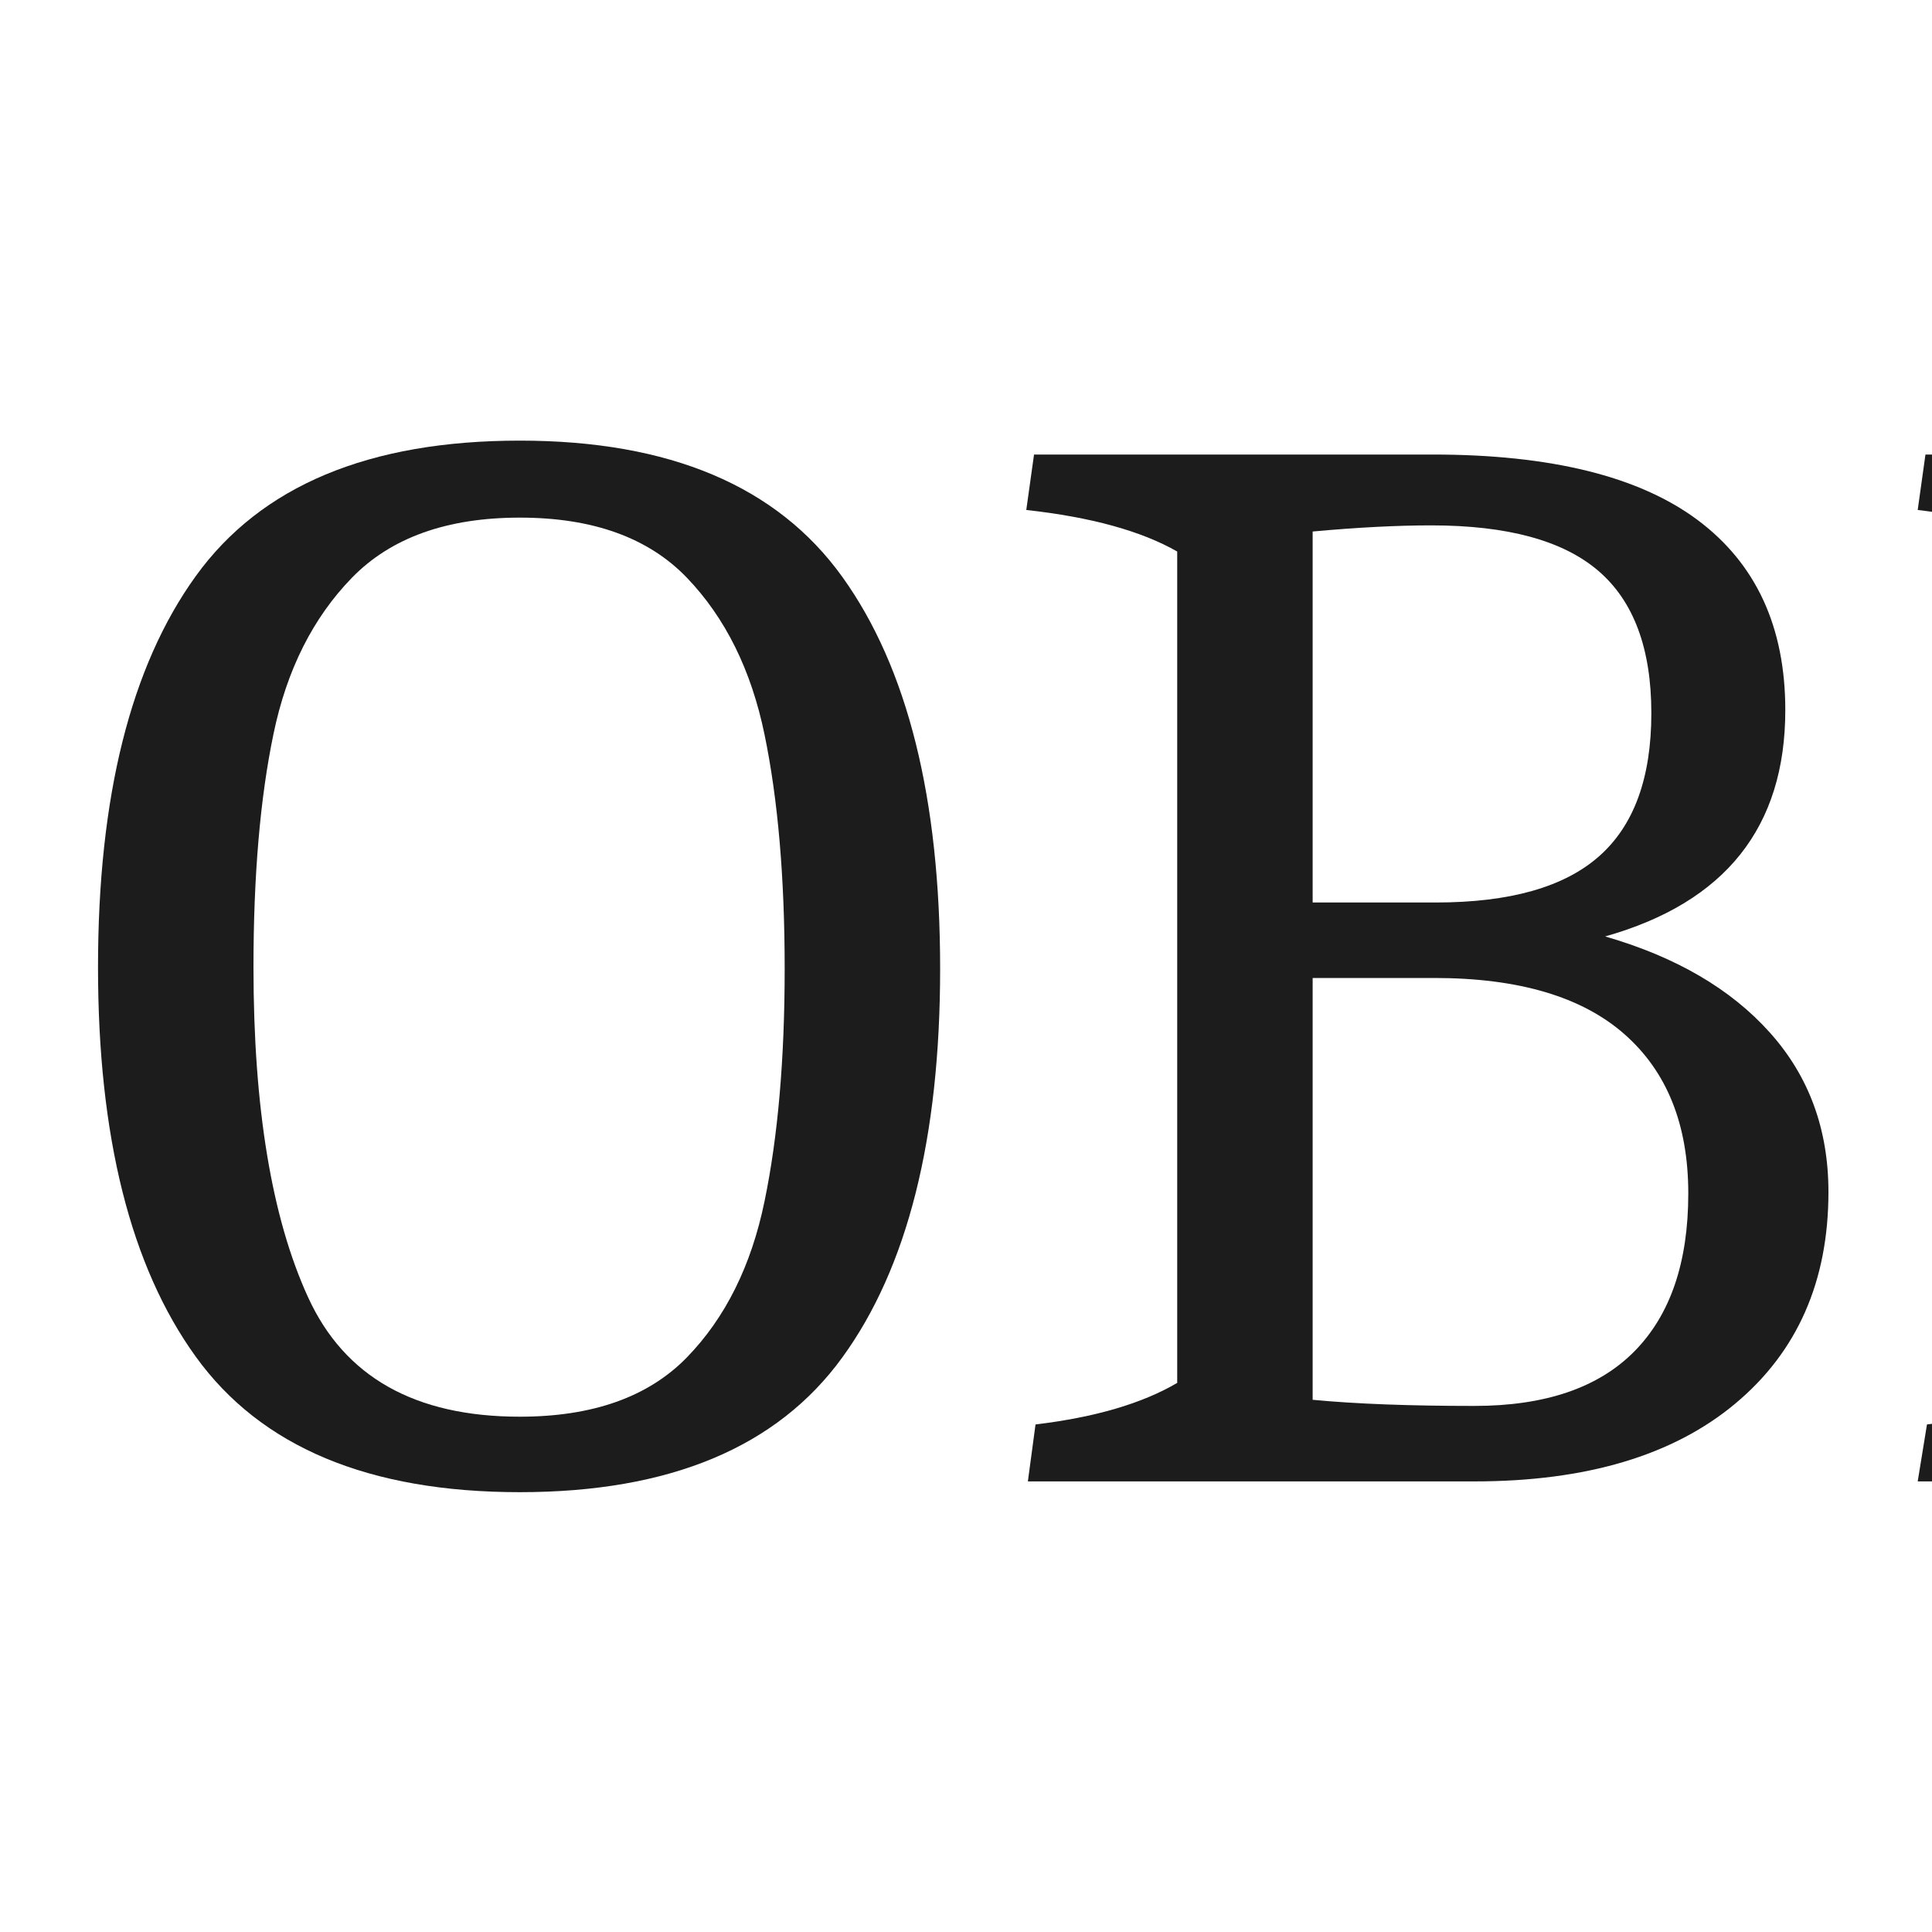 <svg version="1.0" preserveAspectRatio="xMidYMid meet" height="100" viewBox="0 0 75 75" zoomAndPan="magnify" width="100" xmlns:xlink="http://www.w3.org/1999/xlink" xmlns="http://www.w3.org/2000/svg"><path fill-rule="nonzero" fill-opacity="1" d="M 20.18 57.926 C 14.32 57.926 10.129 56.172 7.598 52.664 C 5.07 49.16 3.805 44.121 3.805 37.547 C 3.805 30.934 5.07 25.871 7.598 22.367 C 10.129 18.859 14.32 17.105 20.18 17.105 C 25.996 17.105 30.168 18.871 32.699 22.395 C 35.23 25.922 36.496 30.992 36.496 37.605 C 36.496 44.18 35.23 49.211 32.699 52.695 C 30.168 56.184 25.996 57.926 20.18 57.926 Z M 20.18 54.996 C 23.008 54.996 25.168 54.23 26.664 52.695 C 28.156 51.16 29.164 49.141 29.68 46.629 C 30.199 44.121 30.461 41.113 30.461 37.605 C 30.461 34.059 30.199 31.031 29.68 28.52 C 29.164 26.012 28.156 23.98 26.664 22.426 C 25.168 20.871 23.008 20.094 20.18 20.094 C 17.352 20.094 15.18 20.871 13.664 22.426 C 12.152 23.98 11.133 26 10.617 28.492 C 10.098 30.98 9.84 34 9.84 37.547 C 9.84 43.004 10.547 47.277 11.961 50.363 C 13.375 53.453 16.113 54.996 20.18 54.996 Z M 20.18 54.996" fill="#1c1c1d"></path><path fill-rule="nonzero" fill-opacity="1" d="M 40.199 55.297 C 42.512 55.02 44.344 54.48 45.699 53.684 L 45.699 21.41 C 44.305 20.613 42.352 20.074 39.84 19.797 L 40.141 17.645 L 55.621 17.645 C 60.199 17.645 63.625 18.492 65.898 20.184 C 68.168 21.879 69.305 24.336 69.305 27.566 C 69.305 32.109 66.977 35.035 62.312 36.352 C 65.062 37.148 67.191 38.391 68.707 40.086 C 70.223 41.777 70.98 43.84 70.98 46.273 C 70.98 49.738 69.773 52.477 67.363 54.488 C 64.953 56.5 61.578 57.508 57.234 57.508 L 39.902 57.508 Z M 55.738 35.035 C 58.609 35.035 60.719 34.438 62.074 33.242 C 63.43 32.047 64.105 30.195 64.105 27.684 C 64.105 25.176 63.418 23.332 62.043 22.156 C 60.668 20.98 58.508 20.395 55.559 20.395 C 54.246 20.395 52.711 20.473 50.957 20.633 L 50.957 35.035 Z M 57.234 54.578 C 59.984 54.578 62.055 53.871 63.449 52.457 C 64.844 51.043 65.539 49 65.539 46.332 C 65.539 43.66 64.715 41.602 63.059 40.145 C 61.406 38.691 58.945 37.965 55.68 37.965 L 50.957 37.965 L 50.957 54.34 C 52.633 54.5 54.723 54.578 57.234 54.578 Z M 57.234 54.578" fill="#1c1c1d"></path><path fill-rule="nonzero" fill-opacity="1" d="M 74.805 55.297 C 77.156 55.02 78.949 54.48 80.184 53.684 L 80.184 21.41 C 78.711 20.613 76.797 20.074 74.445 19.797 L 74.746 17.645 L 91.301 17.645 L 91 19.797 C 88.809 20.074 86.977 20.613 85.504 21.41 L 85.504 54.039 L 96.676 54.039 C 97.91 52.289 98.77 50.035 99.246 47.289 C 99.566 47.168 99.926 47.109 100.324 47.109 C 100.723 47.109 101.16 47.168 101.637 47.289 L 101.102 57.508 L 74.445 57.508 Z M 74.805 55.297" fill="#1c1c1d"></path></svg>